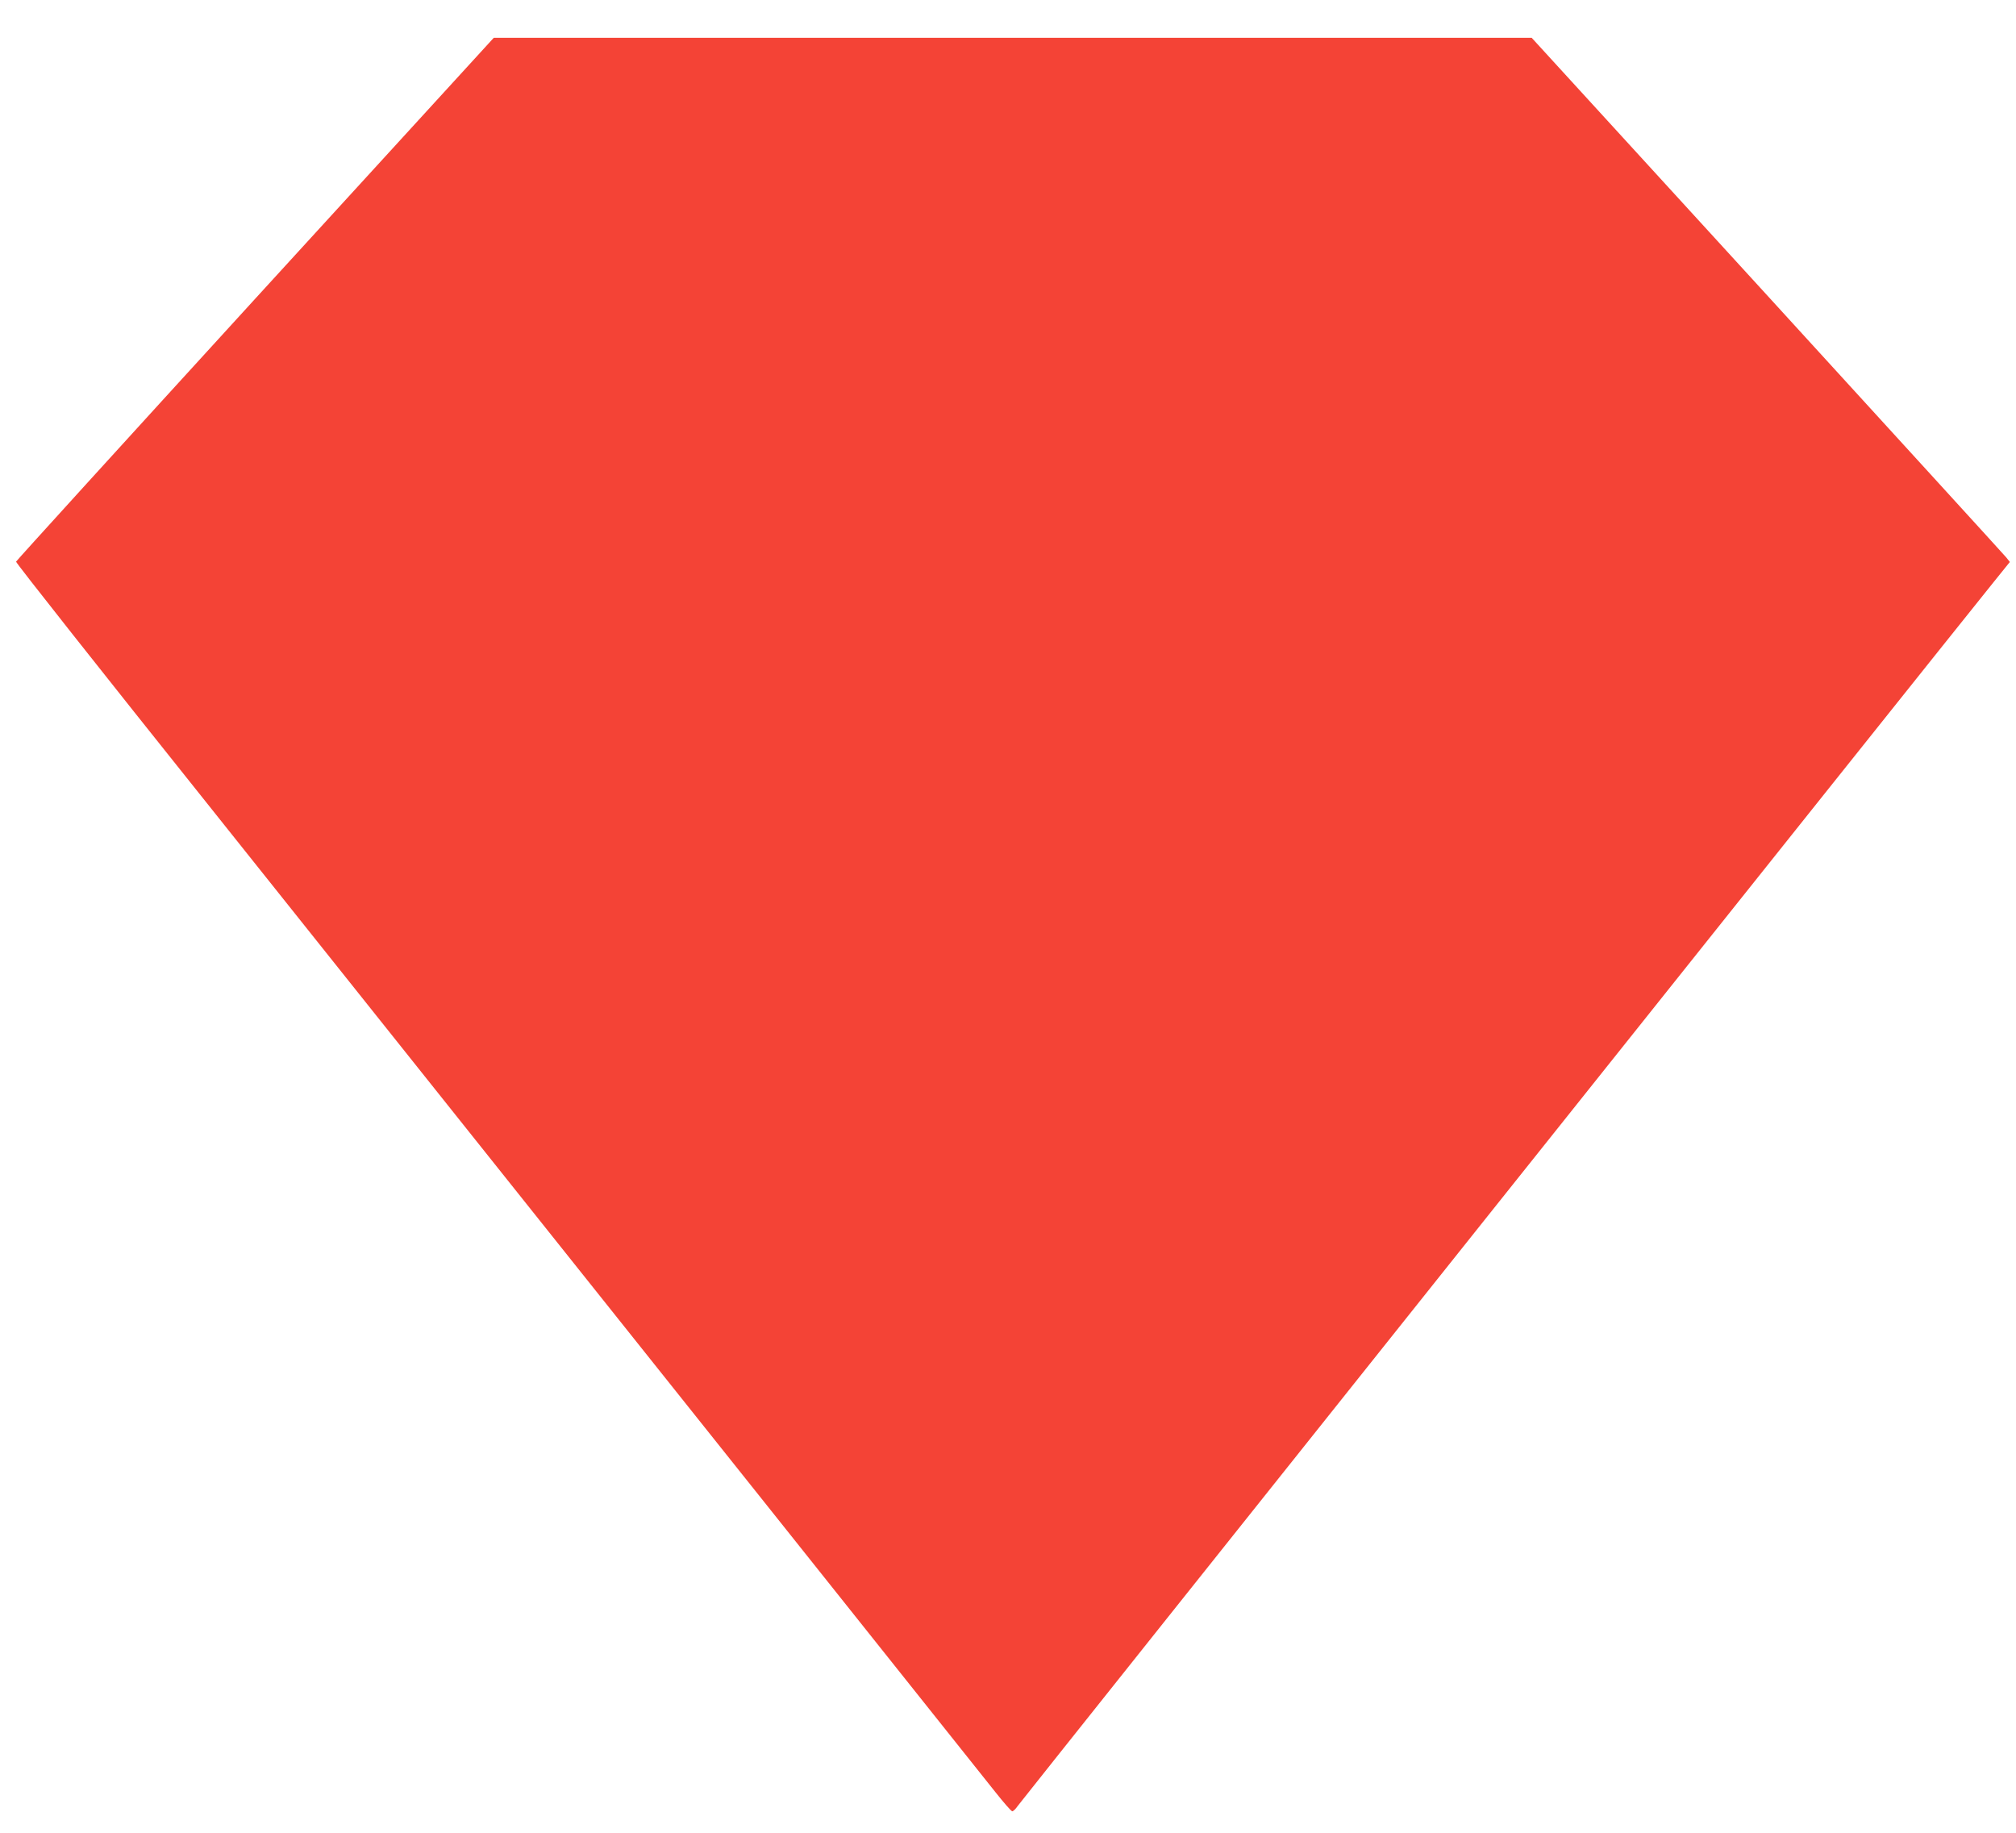 <?xml version="1.0" standalone="no"?>
<!DOCTYPE svg PUBLIC "-//W3C//DTD SVG 20010904//EN"
 "http://www.w3.org/TR/2001/REC-SVG-20010904/DTD/svg10.dtd">
<svg version="1.0" xmlns="http://www.w3.org/2000/svg"
 width="1280pt" height="1164pt" viewBox="0 0 1280 1164"
 preserveAspectRatio="xMidYMid meet">
<g transform="translate(0,1164) scale(0.1,-0.1)"
fill="#f44336" stroke="none">
<path d="M1620 9743 c-833 -912 -1516 -1663 -1518 -1669 -2 -7 549 -704 1225
-1550 2835 -3554 4902 -6147 4992 -6261 53 -67 101 -122 108 -123 6 0 22 15
34 33 30 42 5913 7420 6196 7770 l104 129 -23 29 c-13 16 -696 764 -1518 1664
l-1495 1635 -3295 0 -3295 0 -1515 -1657z"/>
</g>
</svg>

